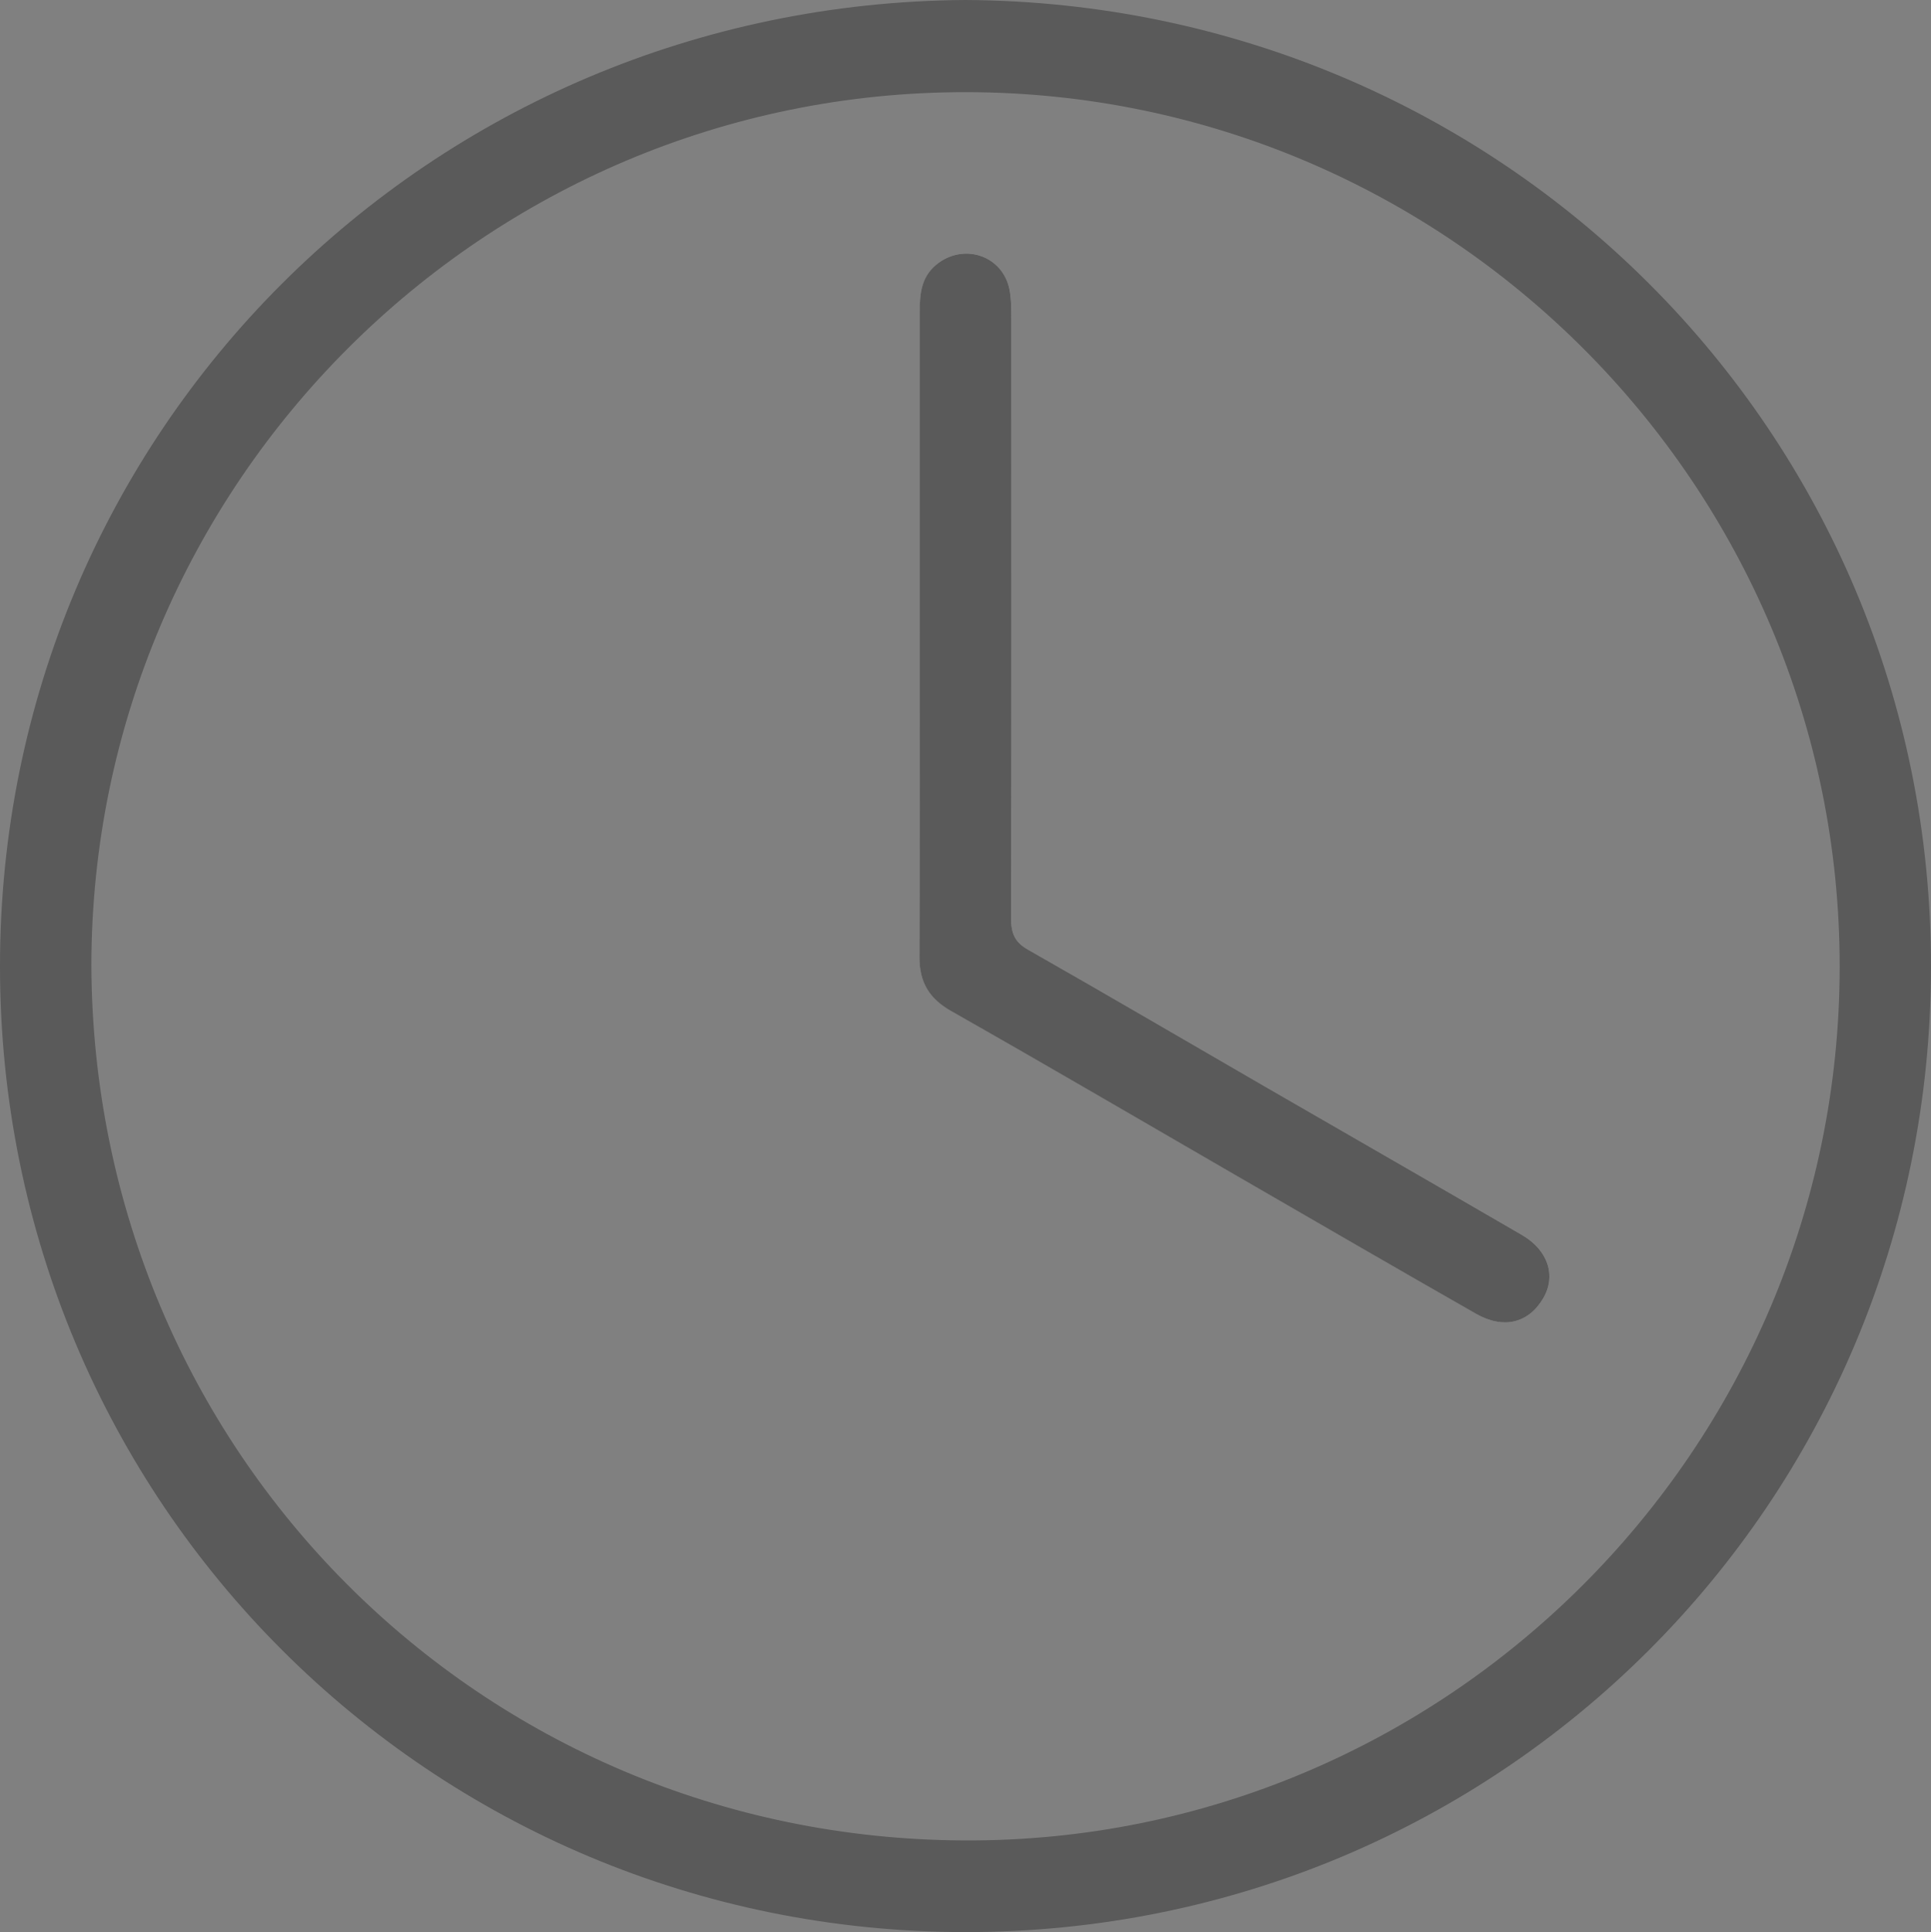 <?xml version="1.0" encoding="UTF-8"?><svg id="Ebene_2" xmlns="http://www.w3.org/2000/svg" viewBox="0 0 517.18 517.41"><rect x="0" y="0" width="517.18" height="517.41" fill="#808080" stroke="none"/><defs><style>.cls-1,.cls-2{stroke-width:0px;}.cls-2{fill:#fff;}.cls-3{opacity:.3;}</style></defs><g id="Layer_1"><g class="cls-3"><path class="cls-1" d="m258.46,0c143.5.73,258.88,115.53,258.72,259.04-.16,143.49-115.49,258.48-258.71,258.37C115.27,517.3.02,402.32,0,258.81-.02,115.46,115.1,1.01,258.46,0ZM24.47,258.59c.55,129.88,104,233.76,233.9,234.28,129.03.51,234.23-104.79,234.35-233.85.12-129.09-104.8-234.2-233.92-234.34-129.05-.15-234.24,104.86-234.33,233.92Z"/><path class="cls-2" d="m246.32,169.39c0,28.96.07,57.92-.05,86.88-.03,6.68,2.54,11.11,8.48,14.48,25.83,14.66,51.47,29.68,77.19,44.54,21.13,12.21,42.23,24.48,63.44,36.55,7.42,4.23,14.13,2.43,18.01-4.27,3.44-5.92,1.28-12.77-5.71-16.83-22.95-13.35-45.99-26.55-68.98-39.84-21.12-12.21-42.17-24.54-63.37-36.6-3.56-2.03-4.52-4.43-4.51-8.3.11-53.59.08-107.19.05-160.78,0-2.65.01-5.37-.54-7.94-1.86-8.63-11.62-12.08-18.76-7.02-4.78,3.38-5.24,8.15-5.24,13.24,0,28.63,0,57.26,0,85.88Z"/><path class="cls-1" d="m246.32,169.39c0-28.63,0-57.26,0-85.88,0-5.1.46-9.86,5.24-13.24,7.15-5.06,16.9-1.61,18.76,7.02.55,2.57.54,5.29.54,7.94.03,53.59.06,107.19-.05,160.78,0,3.88.95,6.28,4.51,8.3,21.21,12.06,42.25,24.39,63.37,36.6,22.99,13.29,46.03,26.49,68.98,39.84,6.99,4.06,9.14,10.91,5.71,16.83-3.88,6.7-10.59,8.49-18.01,4.27-21.21-12.08-42.31-24.34-63.44-36.55-25.72-14.87-51.35-29.88-77.19-44.54-5.94-3.37-8.51-7.8-8.48-14.48.12-28.96.05-57.92.05-86.88Z"/></g></g></svg>